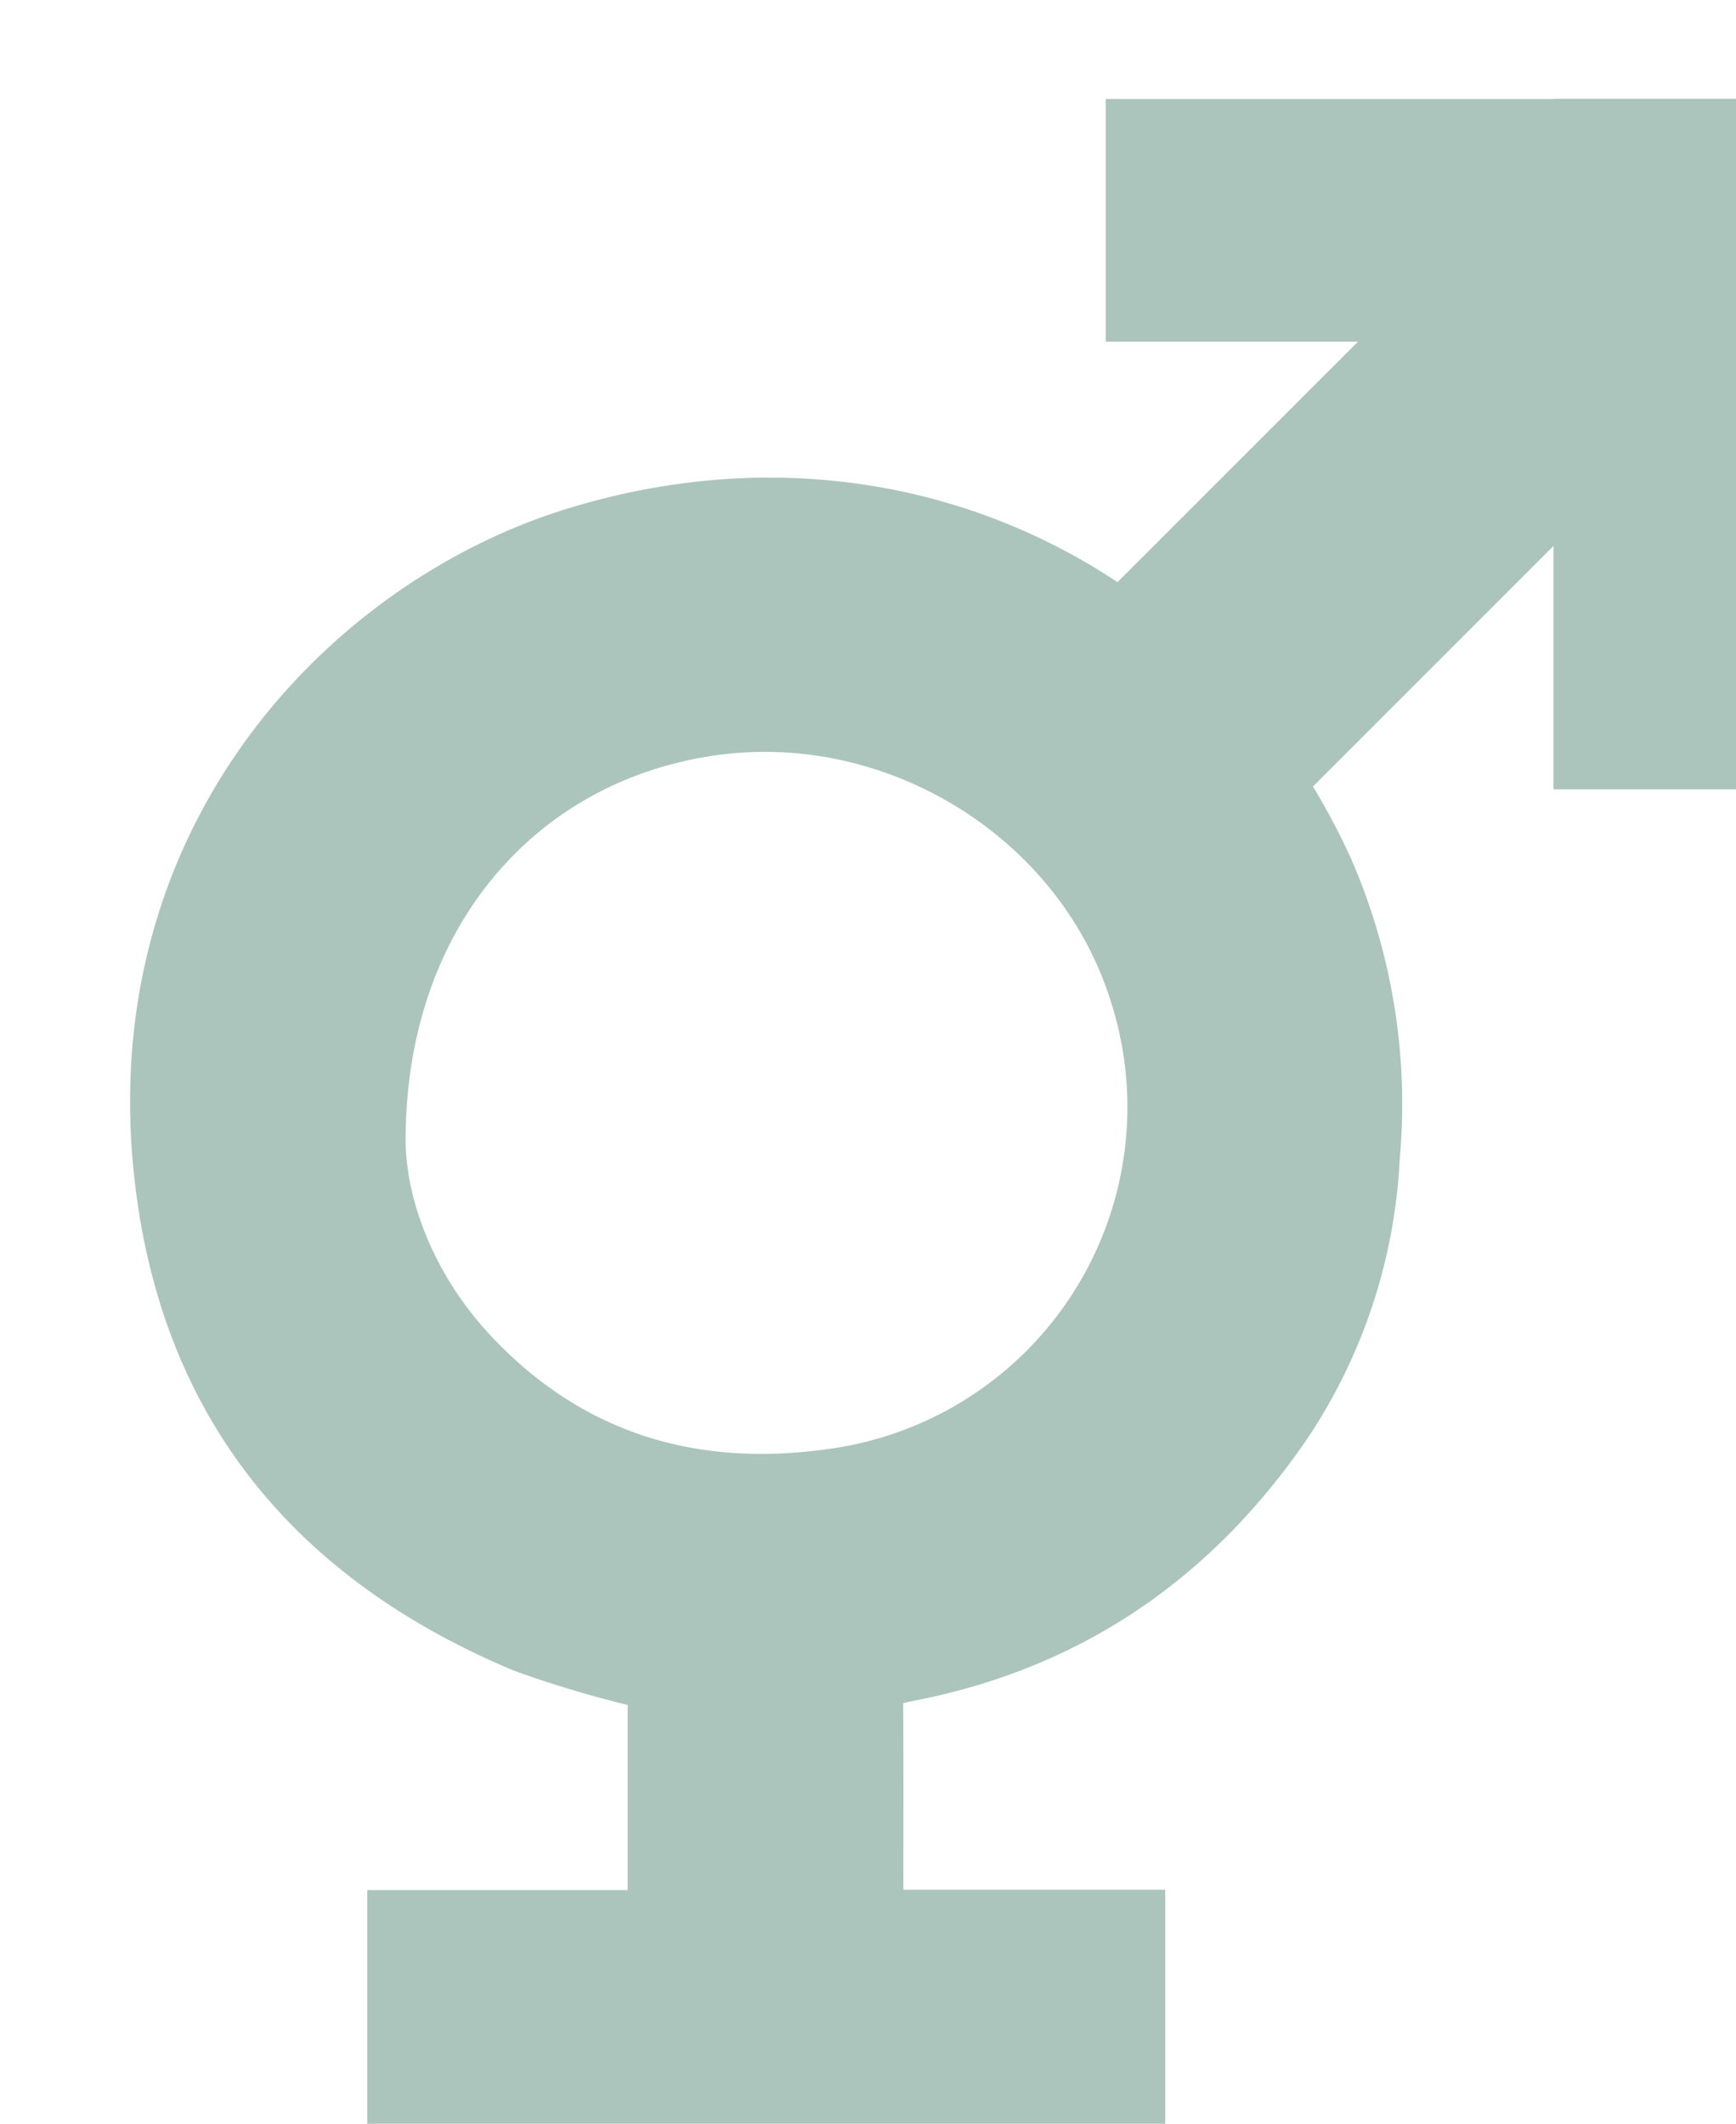 <svg xmlns="http://www.w3.org/2000/svg" xmlns:xlink="http://www.w3.org/1999/xlink" width="134.25" height="164.25" viewBox="0 0 134.25 164.25">
  <defs>
    <clipPath id="clip-path">
      <rect id="Rectangle_3129" data-name="Rectangle 3129" width="134.25" height="164.25" rx="5" transform="translate(943 676)" fill="#aebec5"/>
    </clipPath>
    <clipPath id="clip-path-2">
      <rect id="Rectangle_3152" data-name="Rectangle 3152" width="128.847" height="175.619" fill="#acc5bc"/>
    </clipPath>
  </defs>
  <g id="Icon_regular_seeds" data-name="Icon regular seeds" transform="translate(-943 -676)" clip-path="url(#clip-path)">
    <g id="Group_64645" data-name="Group 64645" transform="translate(953.06 683.653)">
      <g id="Group_64644" data-name="Group 64644" clip-path="url(#clip-path-2)">
        <path id="Path_58403" data-name="Path 58403" d="M59.8,147.025H80.052V166.38H59.844v17.769H38.6v-17.74H18.337V147.056H38.476V132.737a85.77,85.77,0,0,1-8.763-2.64C13.59,123.365,3.239,111.669.616,94.178-3.652,65.723,14.983,45.943,33.963,40.169c25.869-7.869,50.28,4.705,60.447,27.09a47.481,47.481,0,0,1,3.777,23.247,42.642,42.642,0,0,1-7.1,21.566c-7.342,10.767-17.329,17.721-30.2,20.289-.9.179-1.1.245-1.1.245.036,4.371.016,9.845.016,14.419M21.312,88.959c-.024,4.417,2,10.36,6.64,15.284,7.126,7.56,15.953,10.133,26.076,8.694A26.683,26.683,0,0,0,75.864,78.394c-3.927-12.7-17.293-21.023-30.669-19.088C31.278,61.32,21.34,72.711,21.312,88.959" transform="translate(0 -8.53)" fill="#acc5bc"/>
        <rect id="Rectangle_3149" data-name="Rectangle 3149" width="18.77" height="53.398" transform="translate(110.077)" fill="#acc5bc"/>
        <rect id="Rectangle_3150" data-name="Rectangle 3150" width="53.398" height="18.77" transform="translate(75.449)" fill="#acc5bc"/>
        <rect id="Rectangle_3151" data-name="Rectangle 3151" width="69.143" height="21.863" transform="translate(64.438 49.292) rotate(-45)" fill="#acc5bc"/>
      </g>
    </g>
  </g>
</svg>
